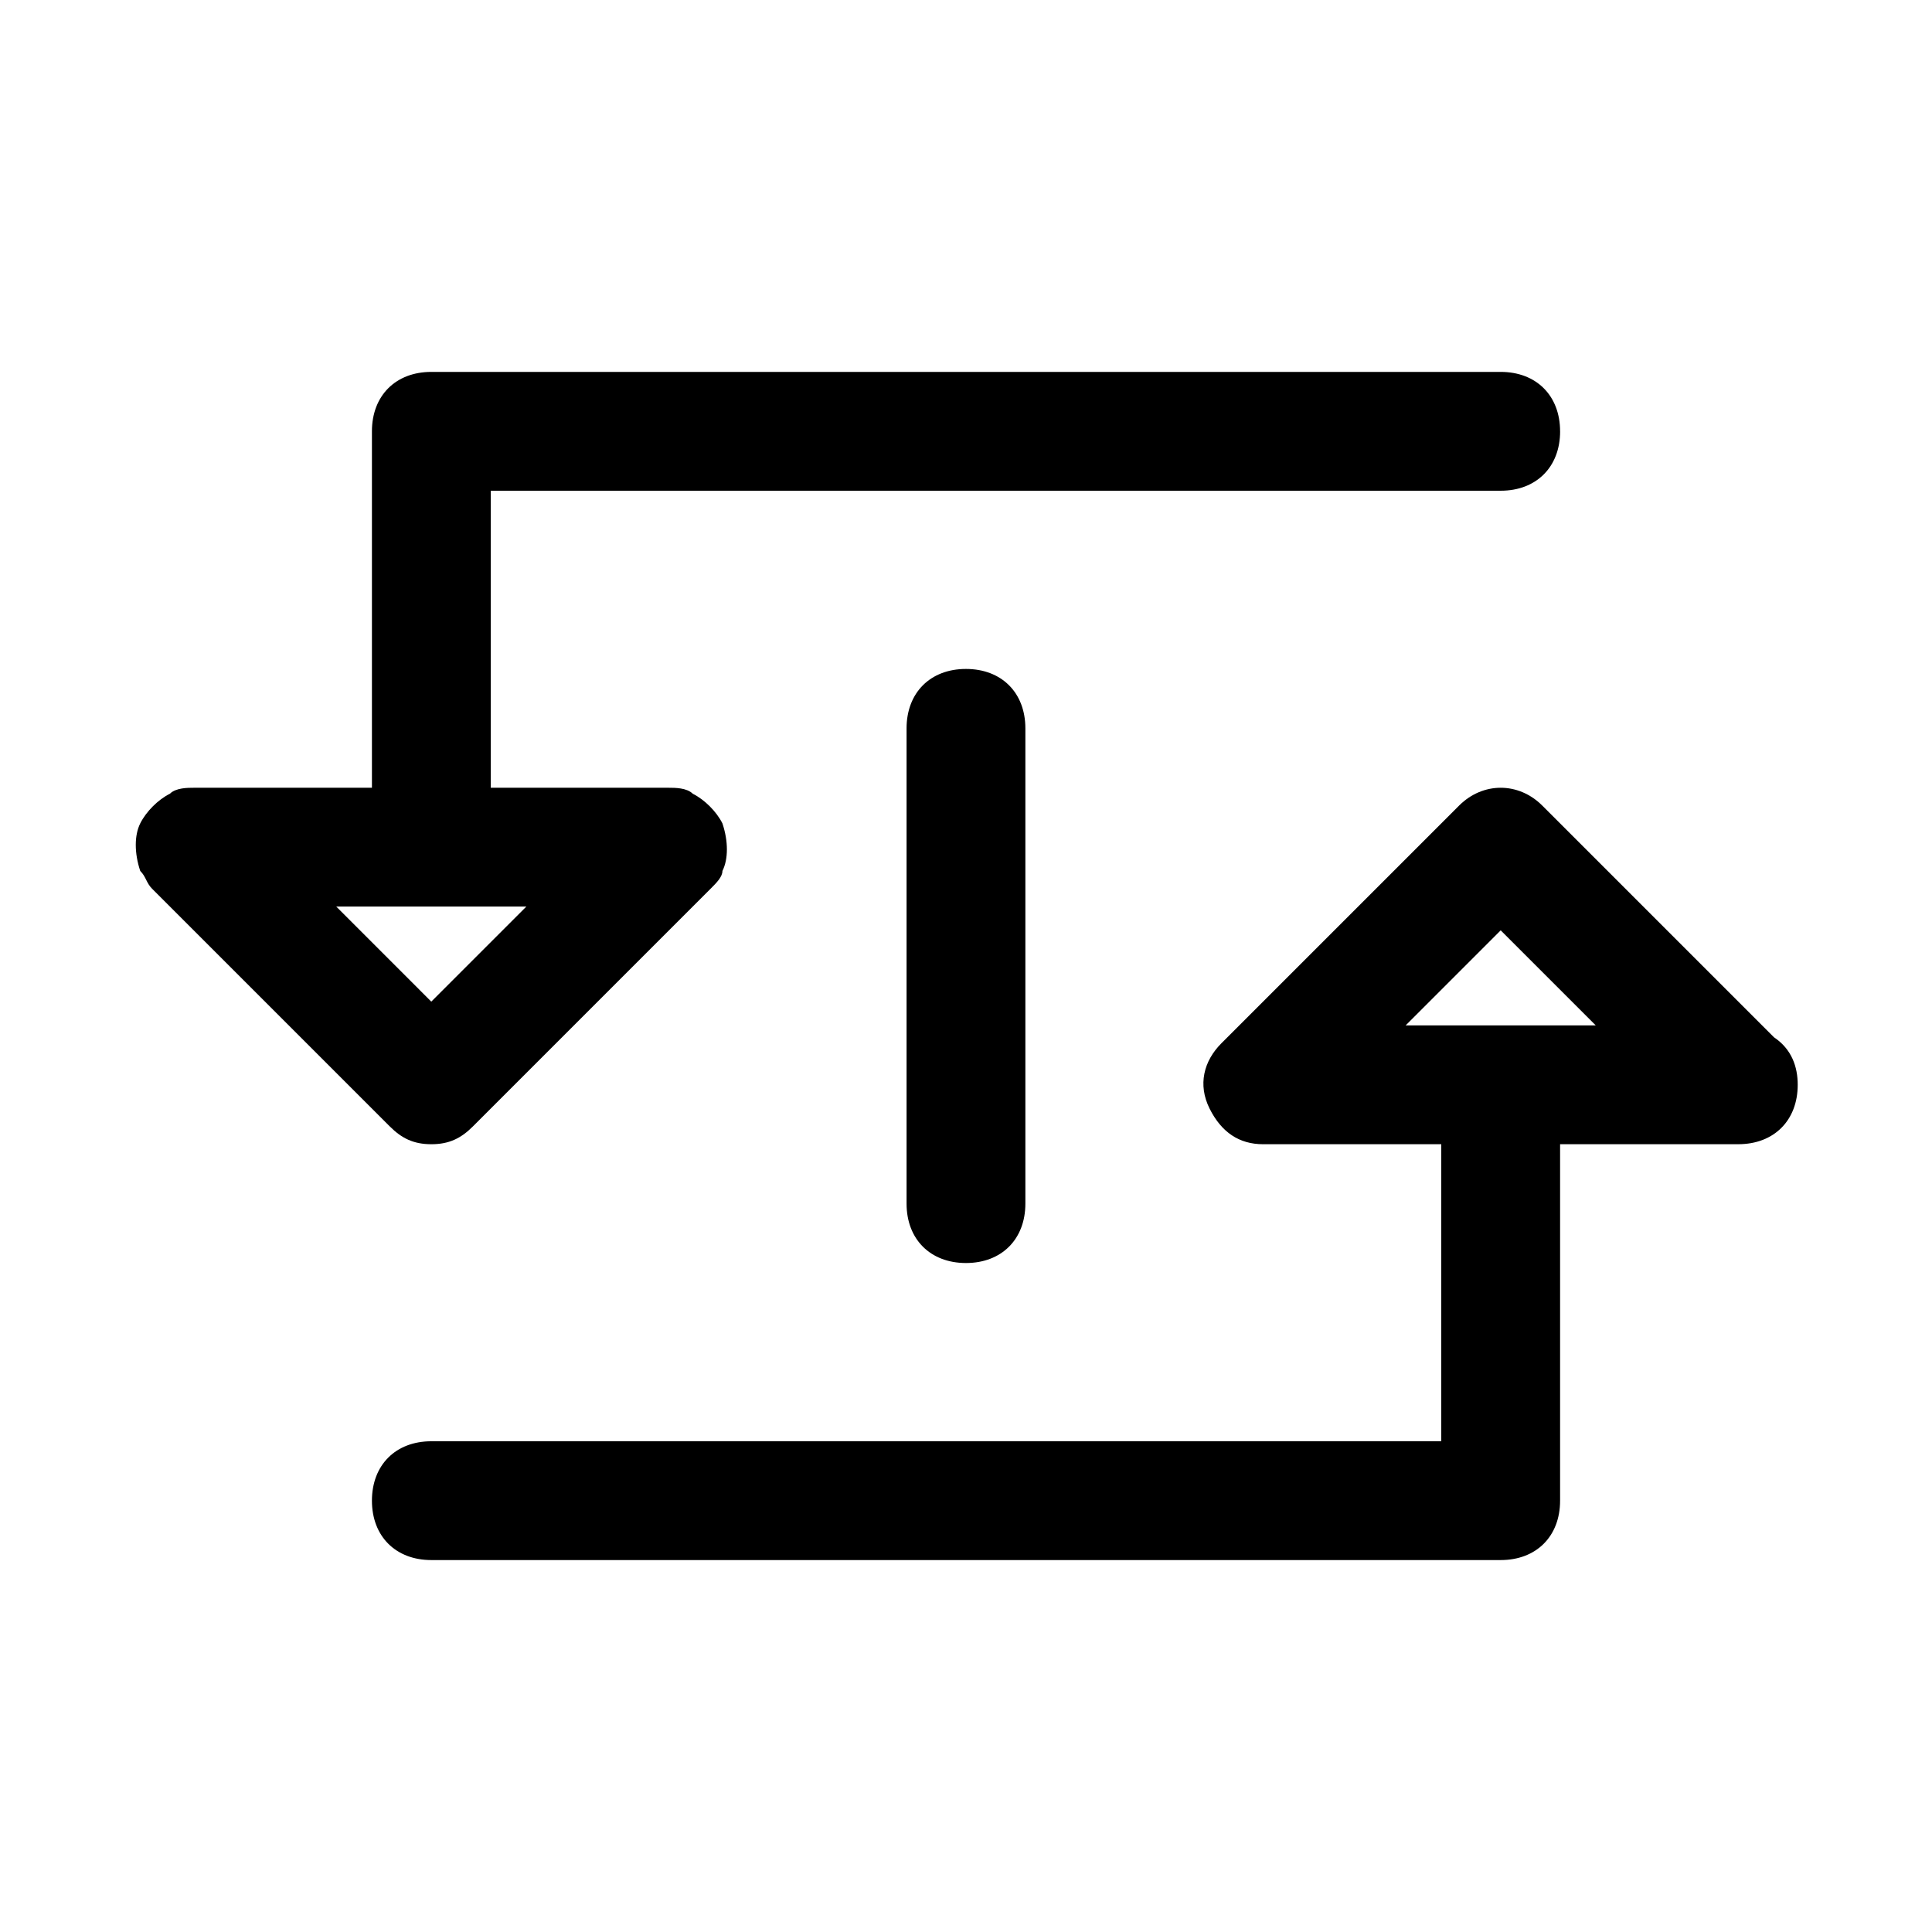 <?xml version="1.0" encoding="UTF-8"?>
<!-- Uploaded to: SVG Repo, www.svgrepo.com, Generator: SVG Repo Mixer Tools -->
<svg fill="#000000" width="800px" height="800px" version="1.1" viewBox="144 144 512 512" xmlns="http://www.w3.org/2000/svg">
 <g>
  <path d="m557.44 258.3c0-9.445-6.297-15.742-15.742-15.742h-283.39c-9.445 0-15.742 6.297-15.742 15.742v94.465h-47.234c-1.574 0-4.723 0-6.297 1.574-3.148 1.574-6.297 4.723-7.871 7.871-1.574 3.148-1.574 7.871 0 12.594 1.574 1.574 1.574 3.148 3.148 4.723l62.977 62.977c3.148 3.152 6.297 4.727 11.02 4.727 4.723 0 7.871-1.574 11.02-4.723l62.977-62.977c1.574-1.574 3.148-3.148 3.148-4.723 1.574-3.148 1.574-7.871 0-12.594-1.574-3.148-4.723-6.297-7.871-7.871-1.574-1.578-4.723-1.578-6.297-1.578h-47.23v-78.719h267.65c9.445 0 15.742-6.297 15.742-15.746zm-273.95 125.95-25.191 25.191-25.188-25.191z"/>
  <path d="m614.12 418.89-61.402-61.402c-6.297-6.297-15.742-6.297-22.043 0l-62.977 62.977c-4.723 4.723-6.297 11.02-3.148 17.32 3.148 6.297 7.871 9.445 14.168 9.445h47.23v78.719h-267.64c-9.445 0-15.742 6.297-15.742 15.742 0 9.445 6.297 15.742 15.742 15.742h283.39c9.445 0 15.742-6.297 15.742-15.742v-94.465h47.23c9.445 0 15.742-6.297 15.742-15.742 0.004-4.723-1.57-9.445-6.293-12.594zm-97.613-3.148 25.191-25.191 25.191 25.191z"/>
  <path d="m384.25 337.02v125.95c0 9.445 6.297 15.742 15.742 15.742 9.445 0 15.742-6.297 15.742-15.742v-125.95c0-9.445-6.297-15.742-15.742-15.742-9.445-0.004-15.742 6.293-15.742 15.742z"/>
 </g>
</svg>